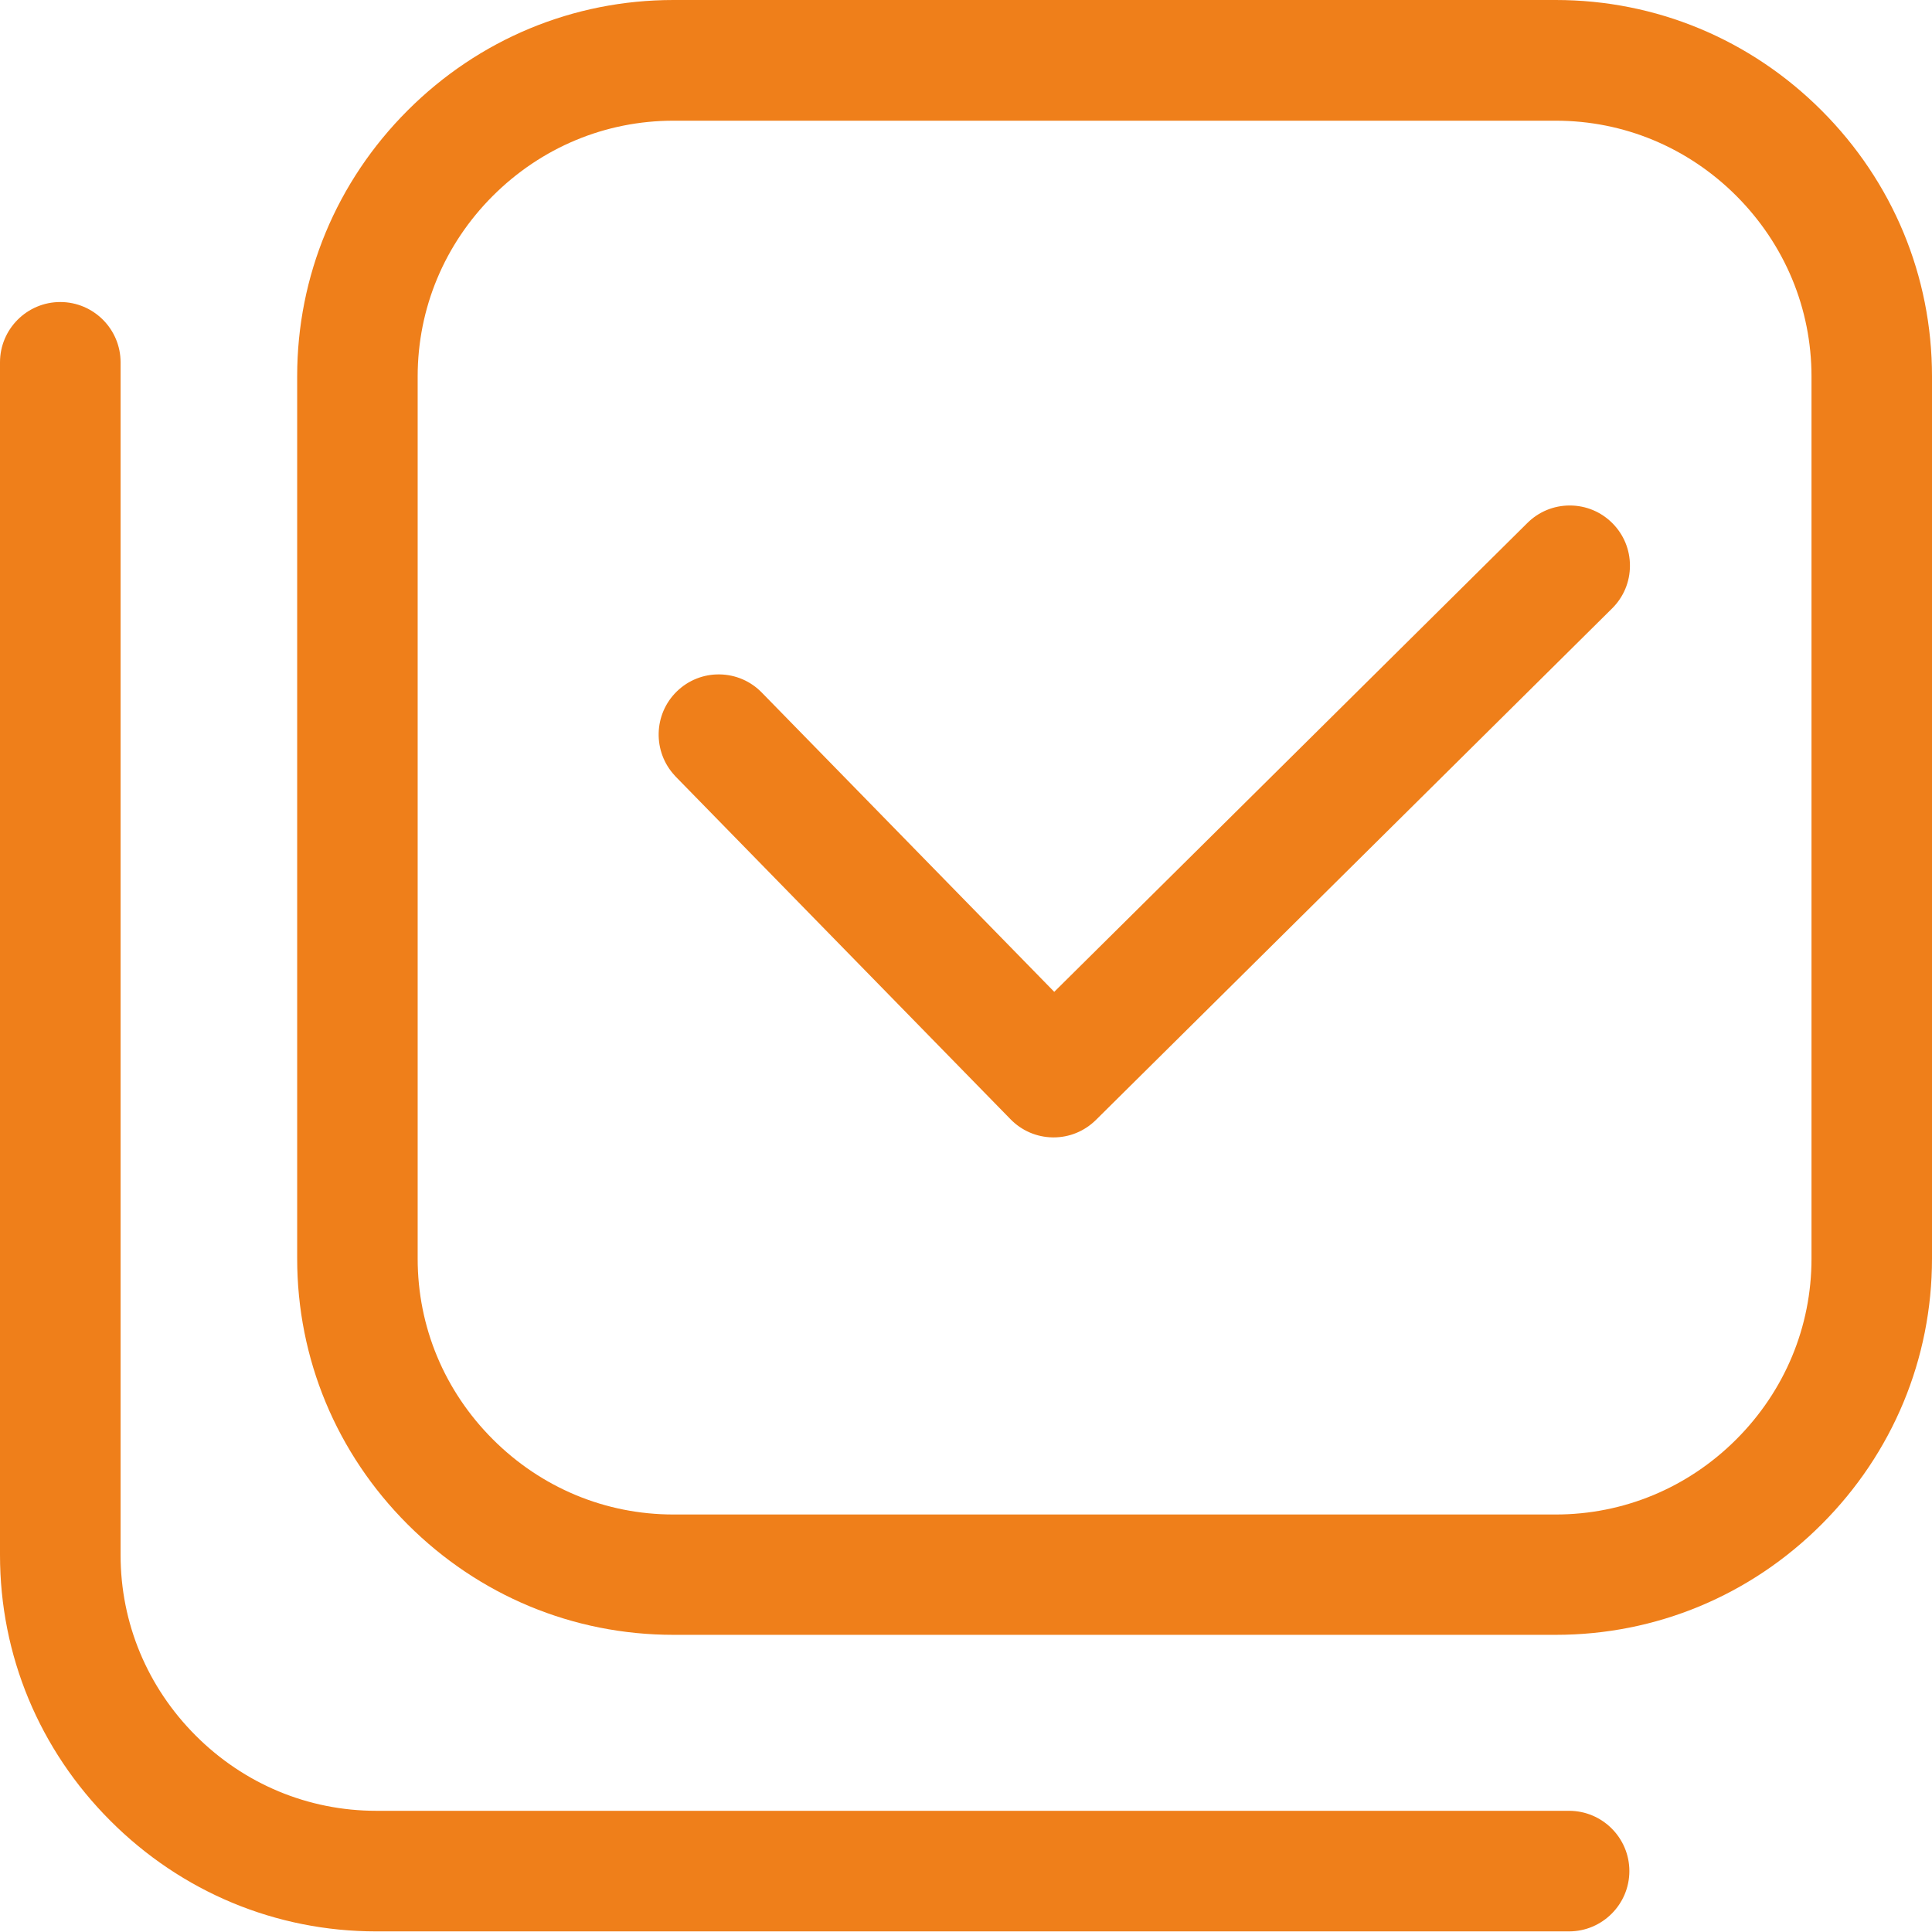 <?xml version="1.0" encoding="UTF-8"?> <svg xmlns="http://www.w3.org/2000/svg" width="70" height="70" viewBox="0 0 70 70" fill="none"> <path d="M65.998 4.002C63.417 1.421 59.997 0 56.368 0H24.399C20.77 0 17.35 1.421 14.769 4.002C12.188 6.583 10.767 10.003 10.767 13.632V45.601C10.767 49.23 12.188 52.651 14.769 55.231C17.35 57.812 20.77 59.233 24.399 59.233H56.368C59.998 59.233 63.418 57.812 65.998 55.231C68.579 52.651 70 49.23 70 45.601V13.632C70 10.003 68.579 6.583 65.998 4.002ZM24.399 4.373H56.368C58.83 4.373 61.154 5.34 62.91 7.096C64.666 8.855 65.634 11.178 65.634 13.639V45.608C65.634 48.07 64.666 50.393 62.91 52.15C61.154 53.906 58.83 54.873 56.368 54.873H24.399C21.936 54.873 19.613 53.906 17.857 52.15C16.1 50.394 15.133 48.07 15.133 45.608V13.639C15.133 11.176 16.1 8.853 17.856 7.097C19.615 5.34 21.938 4.373 24.399 4.373Z" fill="#EF7F1A"></path> <path d="M56.849 65.609C56.839 65.609 56.83 65.609 56.821 65.609H13.635C11.172 65.609 8.849 64.642 7.093 62.886C5.337 61.129 4.369 58.806 4.369 56.343V13.127C4.369 11.923 3.389 10.943 2.184 10.943C0.979 10.943 0 11.923 0 13.127V56.343C0 59.973 1.421 63.393 4.002 65.973C6.582 68.555 10.002 69.978 13.632 69.978H56.849C58.054 69.978 59.035 68.997 59.035 67.792C59.035 66.588 58.054 65.609 56.849 65.609Z" fill="#EF7F1A"></path> <path d="M24.482 28.139L36.609 40.548C37.015 40.966 37.559 41.201 38.141 41.21C38.152 41.21 38.163 41.21 38.174 41.21C38.744 41.21 39.282 40.991 39.697 40.588L58.414 22.04C58.826 21.63 59.054 21.084 59.056 20.502C59.058 19.919 58.832 19.37 58.421 18.957C58.011 18.545 57.465 18.317 56.883 18.315C56.88 18.315 56.878 18.315 56.875 18.315C56.295 18.315 55.749 18.541 55.339 18.949L38.197 35.936L27.605 25.097C27.199 24.679 26.655 24.444 26.073 24.435C25.49 24.426 24.94 24.646 24.521 25.053C23.672 25.881 23.644 27.24 24.45 28.103C24.46 28.115 24.471 28.127 24.482 28.139Z" fill="#EF7F1A"></path> </svg> 